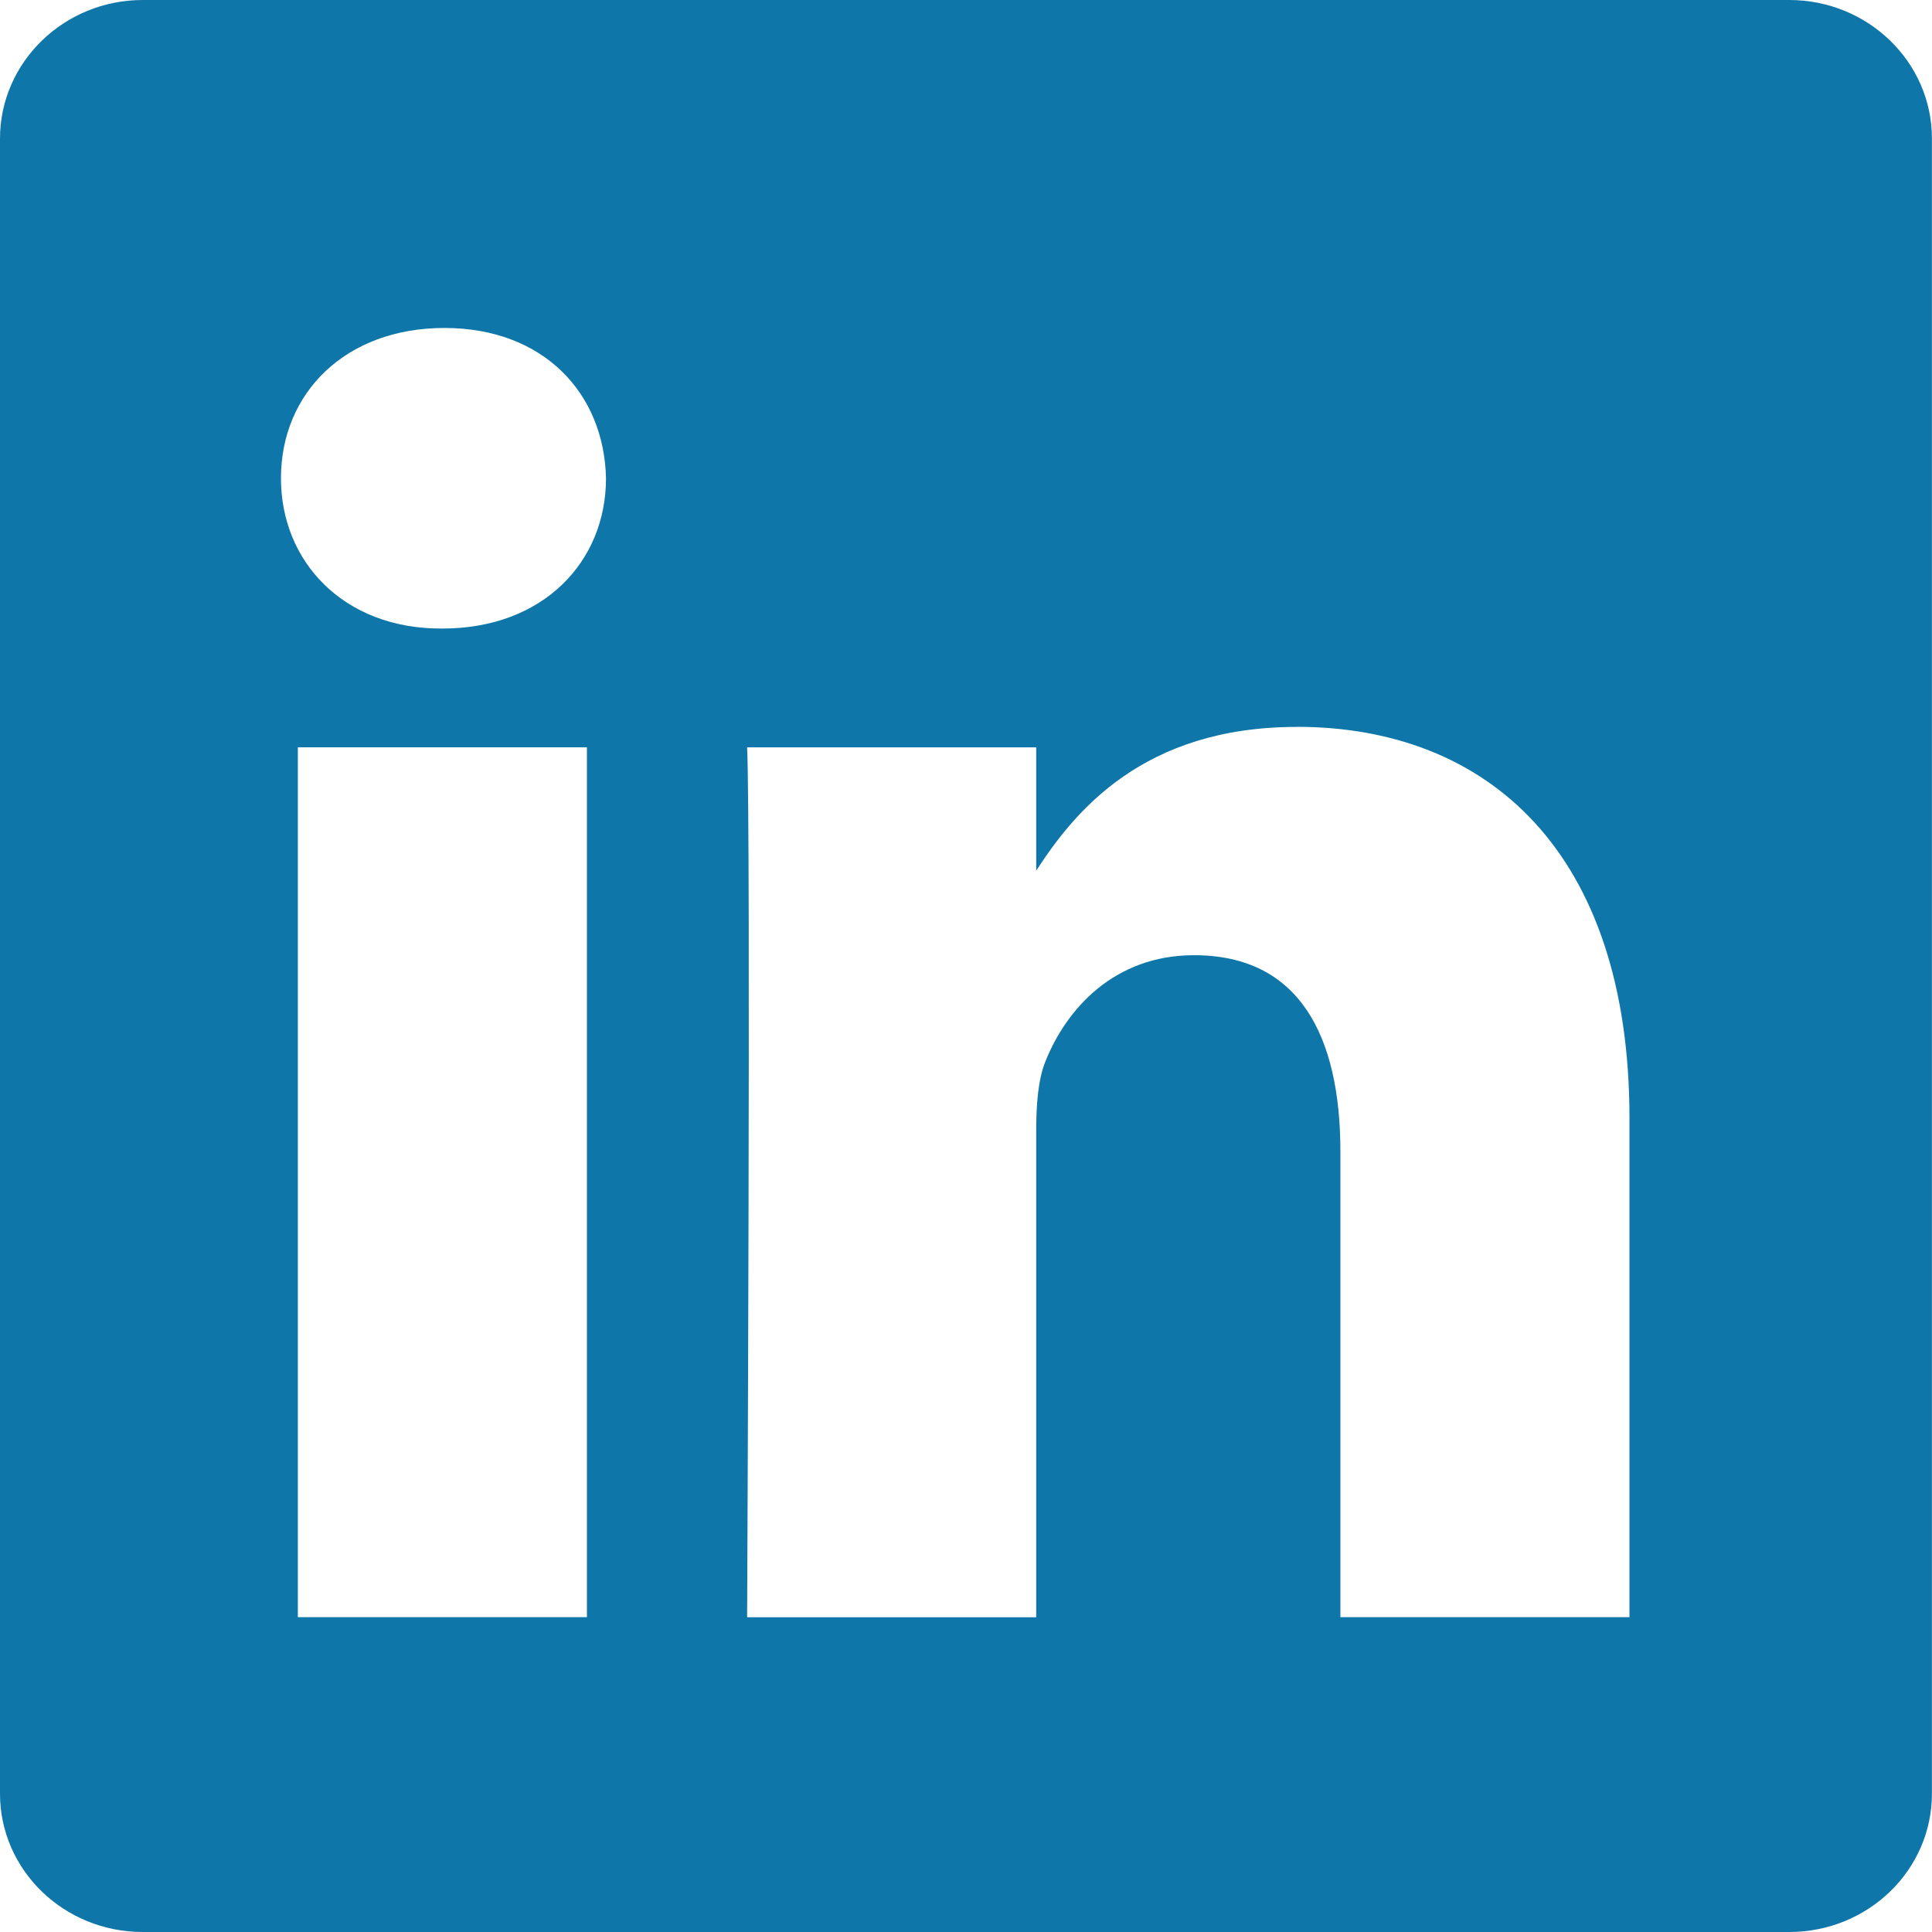<svg fill="#0e76a8" version="1.1" width="24" height="24" viewBox="0 0 24 24" xmlns="http://www.w3.org/2000/svg">
 <path d="m1.773 0c-0.978 0-1.772 0.773-1.773 1.72v20.562c0 0.949 0.794 1.718 1.773 1.718h20.453c0.98 0 1.773-0.769 1.773-1.718v-20.562c0-0.949-0.794-1.72-1.773-1.72zm3.747 4.074c1.228 0 1.984 0.806 2.008 1.867 0 1.037-0.779 1.867-2.031 1.867h-0.023c-1.205 0-1.984-0.83-1.984-1.867 0-1.06 0.802-1.867 2.031-1.867zm10.589 4.955c2.363 0 4.133 1.545 4.133 4.863v6.197h-3.591v-5.781c0-1.453-0.519-2.442-1.818-2.442-0.992-1e-6 -1.584 0.667-1.844 1.313-0.095 0.23-0.117 0.553-0.117 0.876v6.035h-3.591s0.047-9.793 0-10.806h3.591v1.532c0.477-0.736 1.328-1.786 3.237-1.786zm-12.409 0.254h3.591v10.806h-3.591z"/>
</svg>
